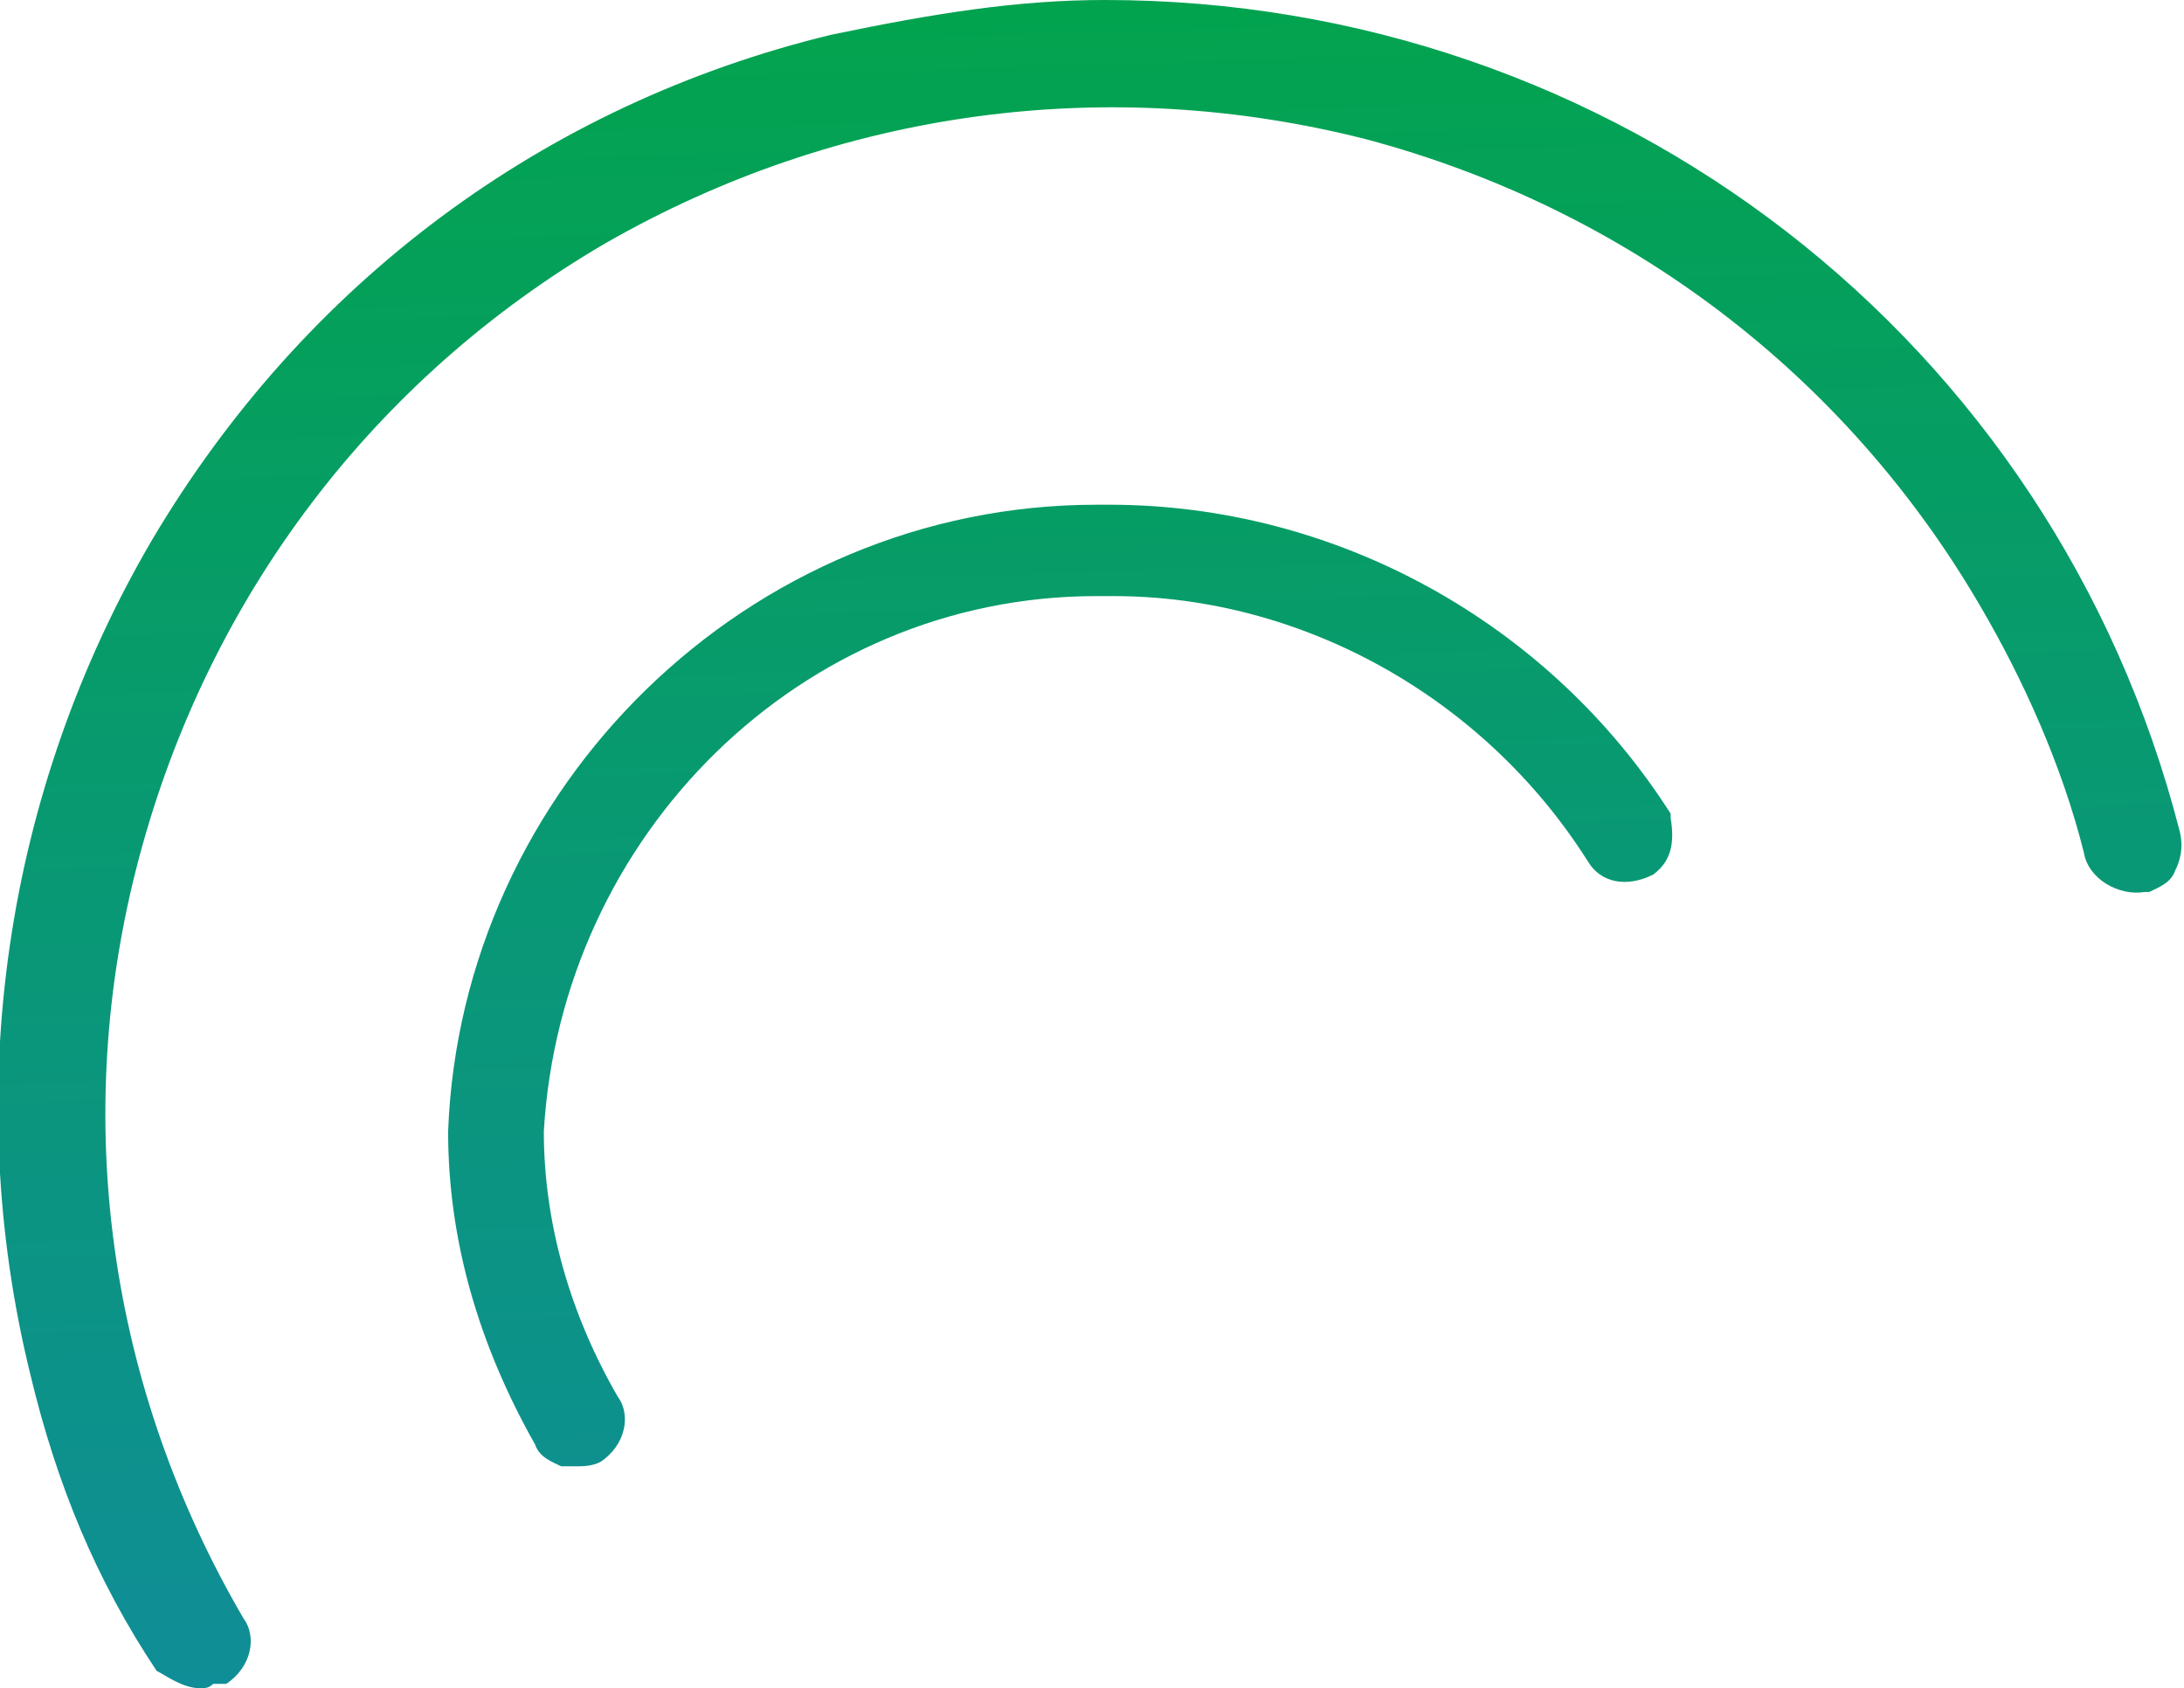 <?xml version="1.0" encoding="UTF-8"?> <!-- Generator: Adobe Illustrator 23.0.2, SVG Export Plug-In . SVG Version: 6.00 Build 0) --> <svg xmlns="http://www.w3.org/2000/svg" xmlns:xlink="http://www.w3.org/1999/xlink" id="Capa_1" x="0px" y="0px" viewBox="0 0 50.2 38.8" style="enable-background:new 0 0 50.2 38.8;" xml:space="preserve"> <style type="text/css"> .st0{fill:url(#SVGID_1_);} .st1{fill:url(#SVGID_2_);} </style> <linearGradient id="SVGID_1_" gradientUnits="userSpaceOnUse" x1="23.494" y1="59.76" x2="26.233" y2="-27.11" gradientTransform="matrix(1 0 0 -1 0 53.306)"> <stop offset="0" style="stop-color:#00A742"></stop> <stop offset="1" style="stop-color:#1E76E8"></stop> </linearGradient> <path class="st0" d="M25.2,13.7h0.4c4.3,0,8.5,2.3,10.9,6.1c0.3,0.5,0.9,0.6,1.5,0.3c0.4-0.3,0.5-0.7,0.4-1.3v-0.1 c-2.8-4.4-7.7-7.1-12.9-7.1h-0.3c-8,0-14.6,6.5-14.9,14.4c0,2.5,0.7,4.9,2,7.2c0.1,0.3,0.4,0.4,0.6,0.5h0.3c0.2,0,0.4,0,0.6-0.1 c0.6-0.4,0.7-1.1,0.4-1.5c-1.1-1.9-1.7-4-1.7-6.1C12.9,19.2,18.4,13.7,25.2,13.7z"></path> <linearGradient id="SVGID_2_" gradientUnits="userSpaceOnUse" x1="24.175" y1="59.781" x2="26.914" y2="-27.088" gradientTransform="matrix(1 0 0 -1 0 53.306)"> <stop offset="0" style="stop-color:#00A742"></stop> <stop offset="1" style="stop-color:#1E76E8"></stop> </linearGradient> <path class="st1" d="M4.6,38.8c0.1,0,0.2,0,0.3-0.1H5h0.1h0.1c0.6-0.4,0.7-1.1,0.4-1.5c-3.1-5.3-4-11.5-2.4-17.5s5.4-11,10.7-14.1 c5.4-3.1,11.6-3.9,17.5-2.4c6,1.6,11,5.4,14.1,10.7c1,1.7,1.9,3.7,2.4,5.7c0.1,0.6,0.8,1,1.4,0.9h0.1c0.2-0.1,0.5-0.2,0.6-0.5 c0.1-0.2,0.2-0.5,0.1-0.9C47.2,7.8,37.1,0,25.4,0c-2,0-3.9,0.3-6.3,0.8C12.5,2.4,7,6.5,3.5,12.4c-3.4,5.8-4.4,12.7-2.8,19.2 c0.6,2.5,1.5,4.7,2.9,6.8C3.8,38.5,4.2,38.8,4.6,38.8z"></path> </svg> 